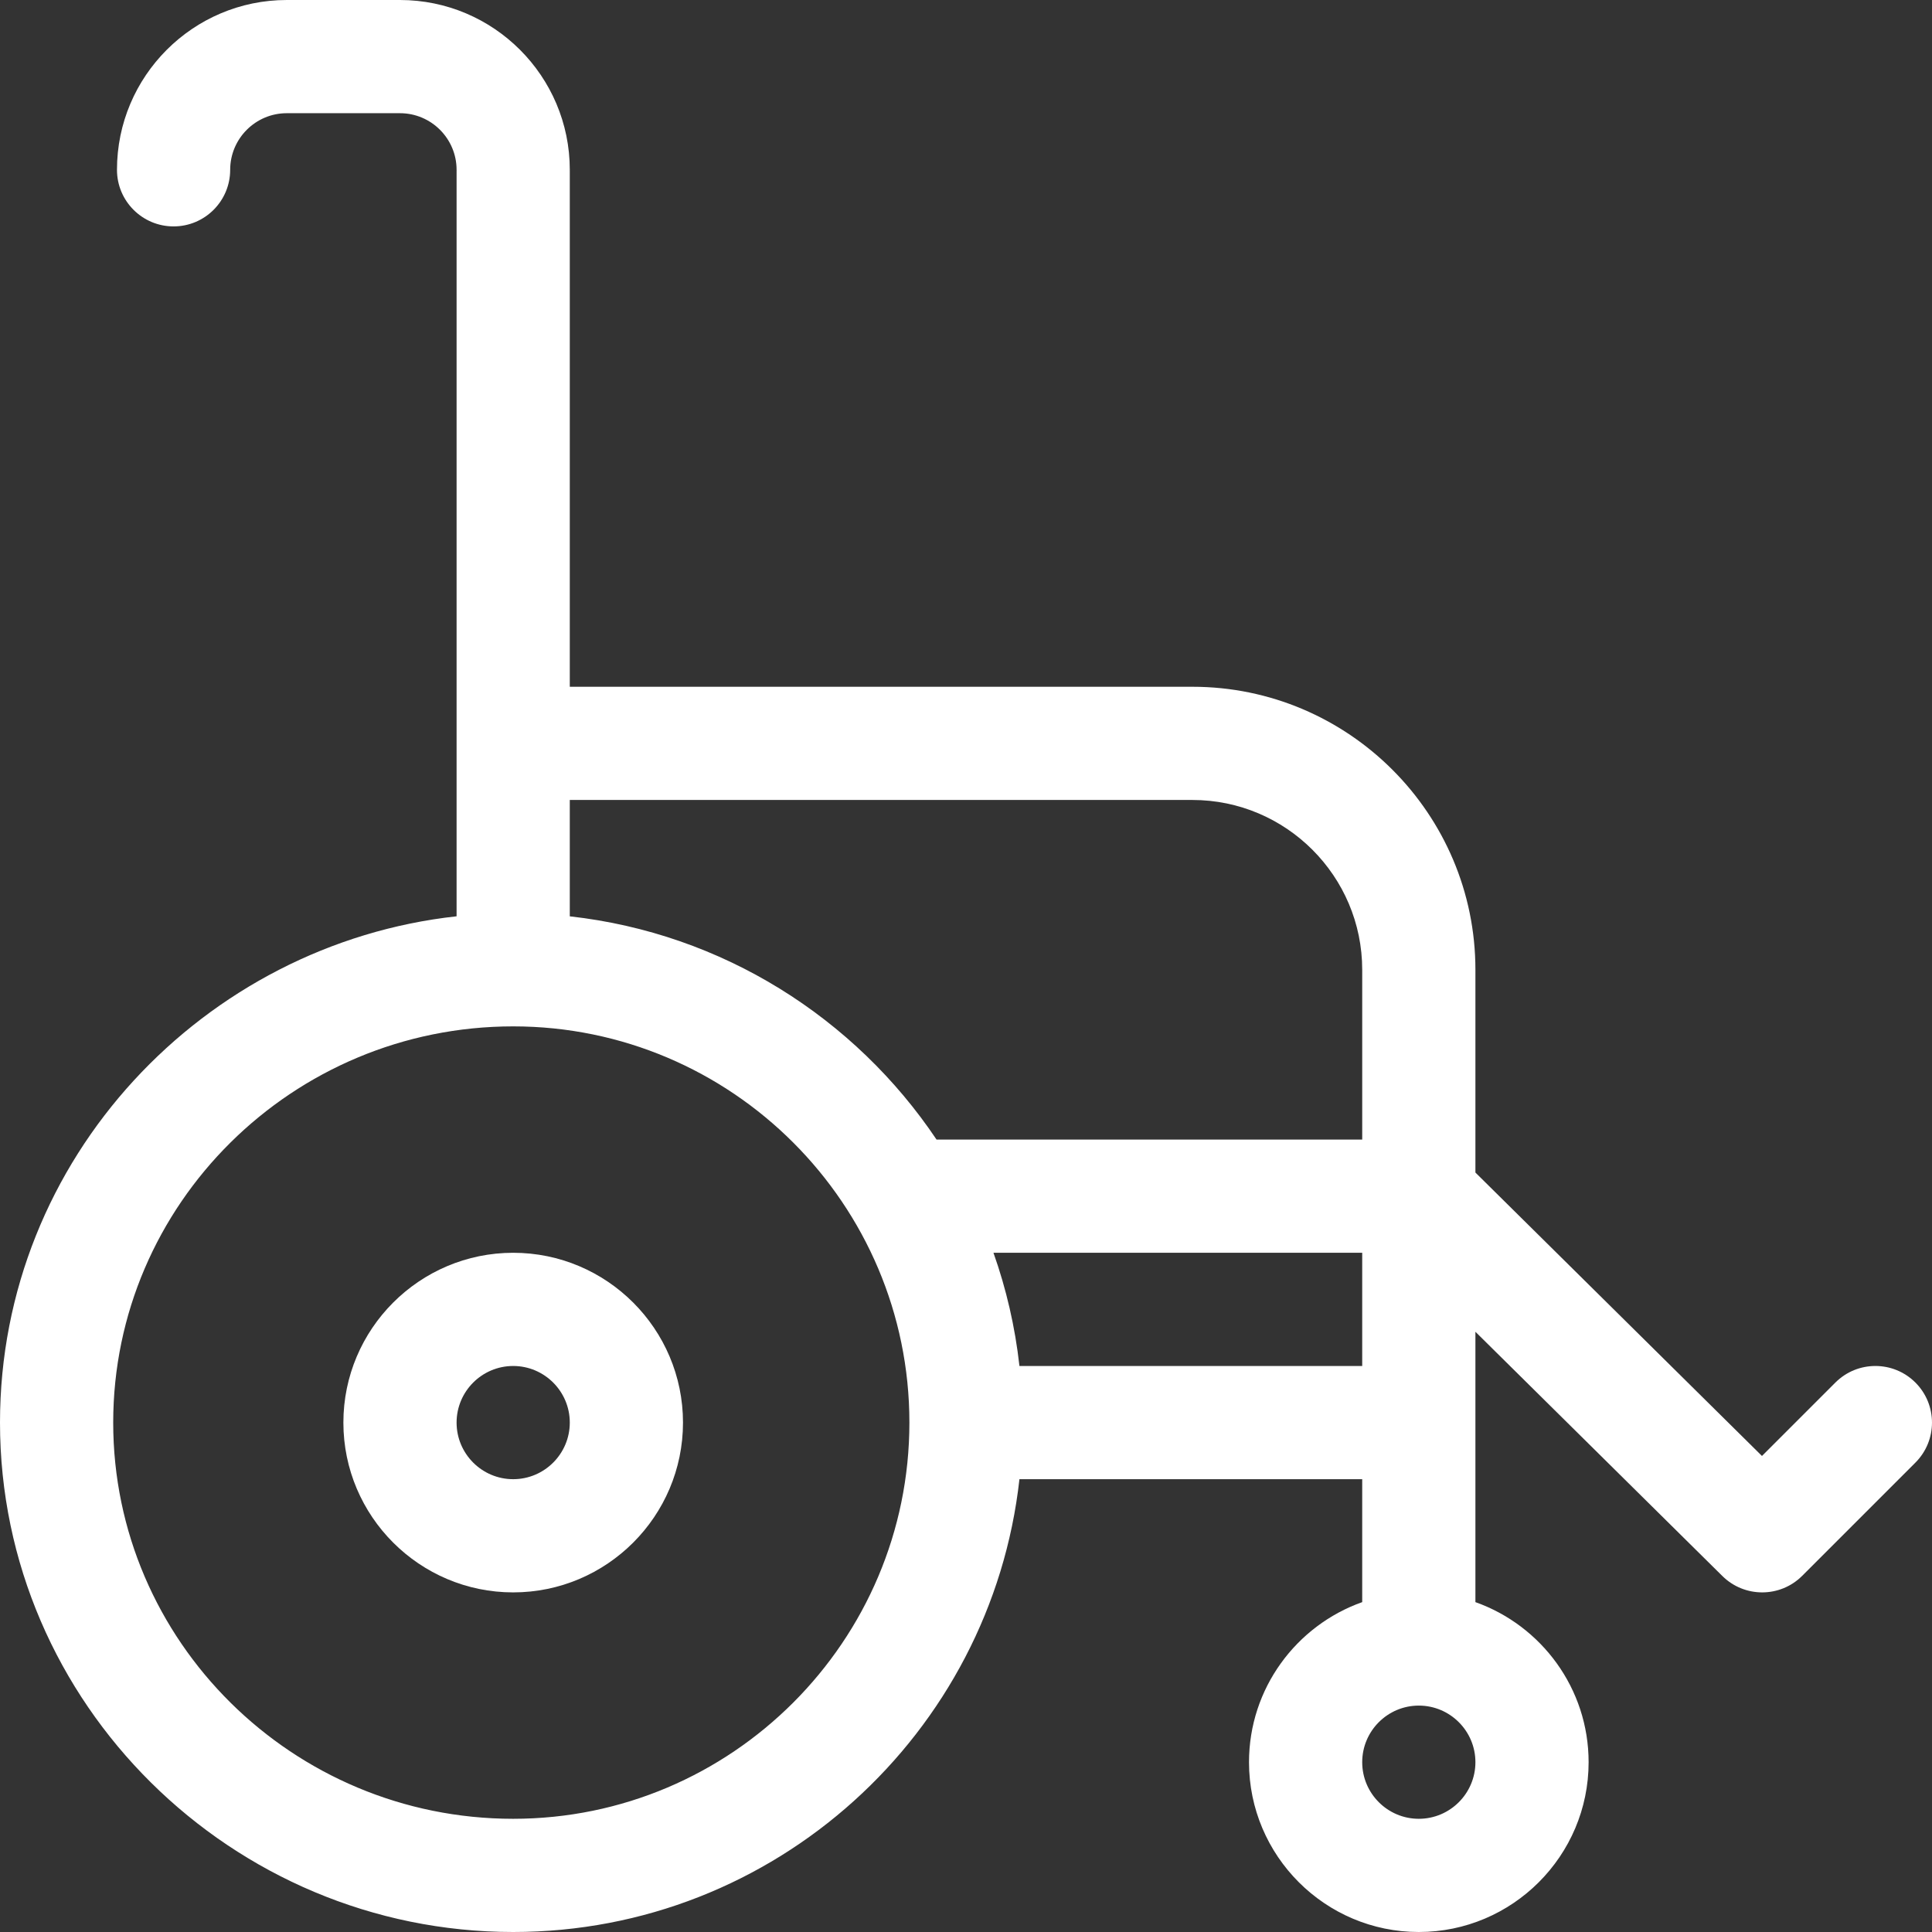 <?xml version="1.0"?>
<svg xmlns="http://www.w3.org/2000/svg" xmlns:xlink="http://www.w3.org/1999/xlink" xmlns:svgjs="http://svgjs.com/svgjs" version="1.1" width="512" height="512" x="0" y="0" viewBox="0 0 512 512" style="enable-background:new 0 0 512 512" xml:space="preserve" class=""><rect x="0" y="0" width="512" height="512" fill="#333333" stroke="none"/><g><g xmlns="http://www.w3.org/2000/svg"><path d="m136 332c-24.813 0-45 20.187-45 45s20.187 45 45 45 45-20.187 45-45-20.187-45-45-45zm0 60c-8.271 0-15-6.729-15-15s6.729-15 15-15 15 6.729 15 15-6.729 15-15 15z" fill="#ffffff" data-original="#000000" style=""/><path d="m486.394 366.394-19.452 19.452-75.942-75.108v-53.738c0-41.355-33.645-75-75-75h-165v-136.687c0-.053-.007-.104-.008-.156 0-.053.008-.104.008-.156 0-24.813-20.187-45-45-45h-30c-24.813-.001-45 20.186-45 44.999 0 8.284 6.716 15 15 15s15-6.716 15-15c0-8.271 6.729-15 15-15h30c8.271 0 15 6.729 15 15 0 .053.007.104.008.156 0 .053-.008.104-.008.156v197.516c-66.781 7.328-121 63.995-121 134.172 0 74.466 61.426 135 136 135 69.369 0 126.676-52.595 134.162-120h90.838v32.58c-17.459 6.192-30 22.865-30 42.42 0 24.813 20.187 45 45 45s45-20.187 45-45c0-19.555-12.541-36.228-30-42.42v-71.648l65.452 64.733c5.862 5.798 15.315 5.781 21.154-.059l30-30c5.858-5.858 5.858-15.355 0-21.213-5.857-5.858-15.355-5.858-21.212.001zm-125.394-109.394v45h-112.806c-21.615-32.229-56.736-54.669-97.194-59.162v-30.838h165c24.813 0 45 20.187 45 45zm-225 225c-58.449 0-106-47.103-106-105s47.551-105 106-105c57.897 0 105 47.103 105 105s-47.103 105-105 105zm134.162-120c-1.155-10.399-3.495-20.445-6.884-30h97.722v30zm105.838 120c-8.271 0-15-6.729-15-15s6.729-15 15-15 15 6.729 15 15-6.729 15-15 15z" fill="#ffffff" data-original="#000000" style=""/></g></g></svg>
